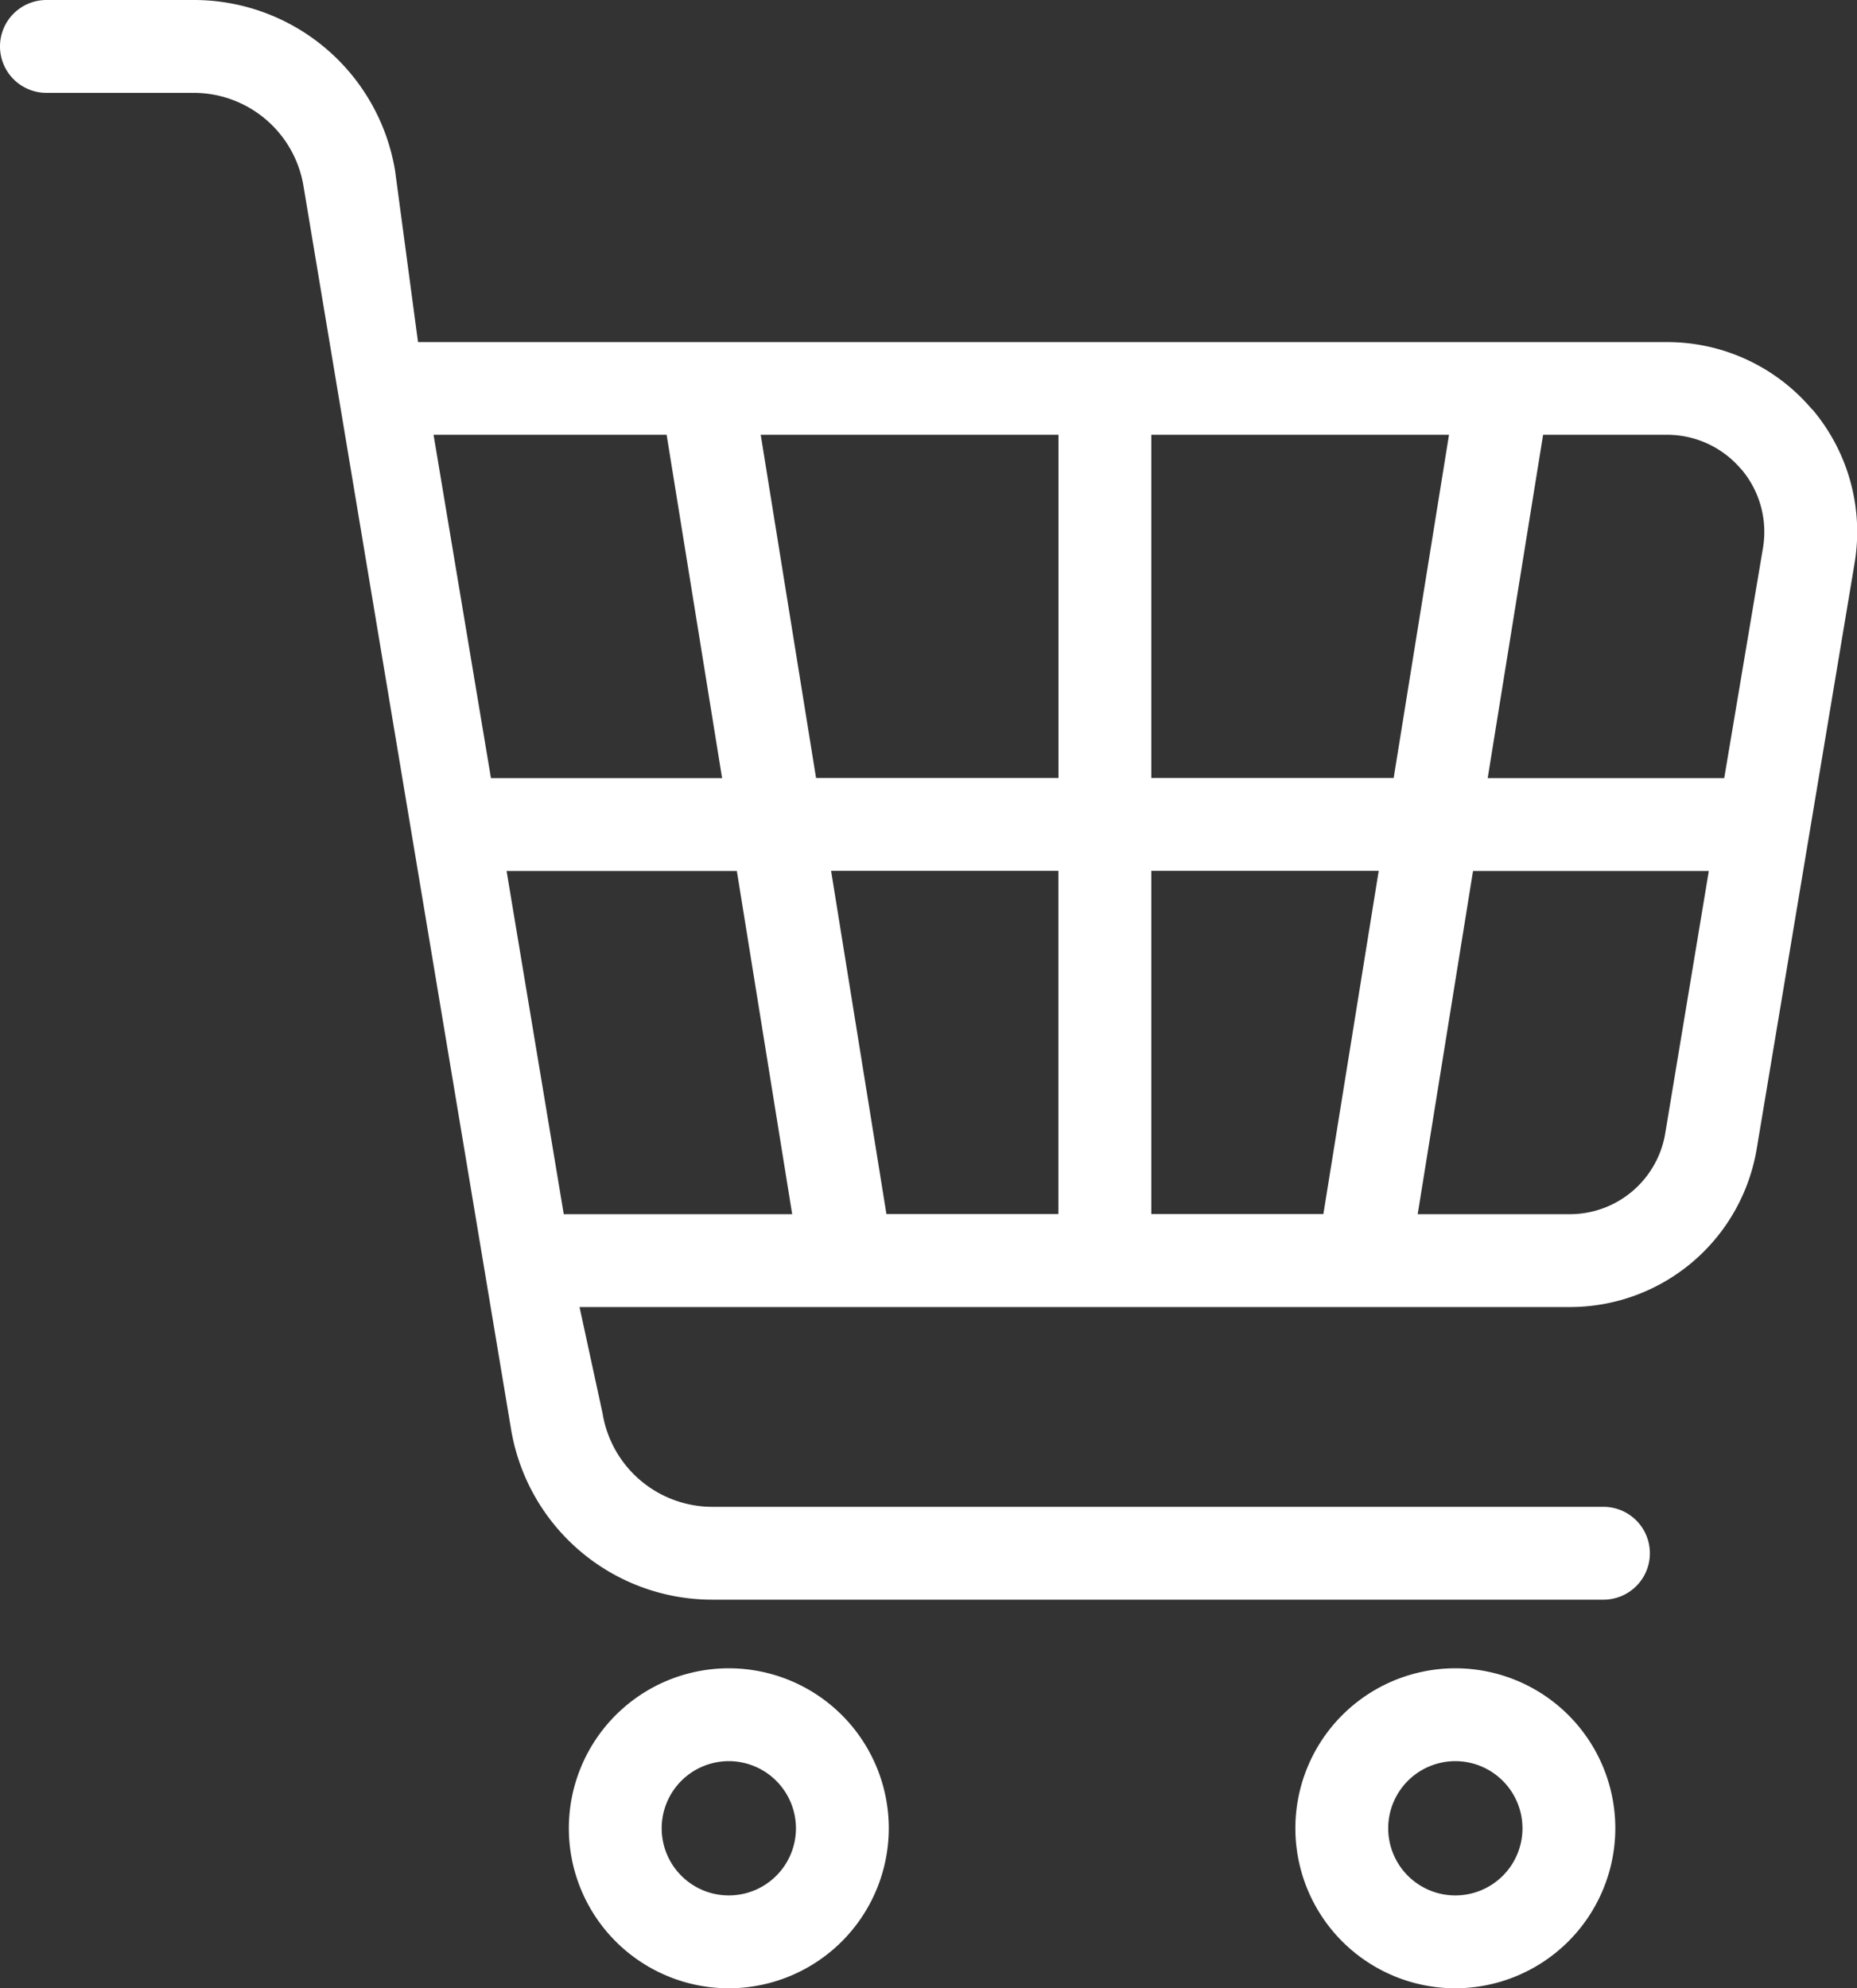 <svg id="グループ_5" data-name="グループ 5" xmlns="http://www.w3.org/2000/svg" width="25.202" height="26.98" viewBox="0 0 25.202 26.98">
  <rect x="0" y="0" width="25.202" height="26.98" fill="#333333" stroke="none"/>
  <path id="パス_5" data-name="パス 5" d="M24.591,5.554a2.573,2.573,0,0,0-1.967-.912H5.673L5.362,2.318A2.768,2.768,0,0,0,2.624,0H.63a.63.63,0,0,0,0,1.26H2.624A1.511,1.511,0,0,1,4.119,2.526L6.935,19.389a2.768,2.768,0,0,0,2.738,2.318H21.761a.63.63,0,0,0,0-1.26H9.673A1.511,1.511,0,0,1,8.178,19.18l-.313-1.444H21.3a2.57,2.57,0,0,0,2.542-2.153l1.327-7.939a2.573,2.573,0,0,0-.575-2.091m-.962.814a1.315,1.315,0,0,1,.294,1.068L23.4,10.559h-3.21L20.942,5.9h1.682a1.315,1.315,0,0,1,1.005.466m-9.265,5.451v4.657H12.03l-.751-4.657Zm-3.289-1.26L10.324,5.9h4.041v4.657Zm4.55,1.26h3.086l-.751,4.657H15.625Zm0-1.26V5.9h4.04l-.751,4.657ZM9.047,5.9,9.8,10.559H6.663L5.884,5.9ZM6.875,11.819H10l.751,4.657h-3.1ZM22.6,15.376a1.313,1.313,0,0,1-1.3,1.1h-2.06l.751-4.657h3.2Z" fill="#fff"/>
  <path id="パス_6" data-name="パス 6" d="M155.2,453.354a2.171,2.171,0,1,1,2.171-2.171,2.173,2.173,0,0,1-2.171,2.171m0-3.082a.911.911,0,1,0,.911.911.912.912,0,0,0-.911-.911" transform="translate(-145.309 -426.374)" fill="#fff"/>
  <path id="パス_7" data-name="パス 7" d="M350.8,453.354a2.171,2.171,0,1,1,2.171-2.171,2.174,2.174,0,0,1-2.171,2.171m0-3.082a.911.911,0,1,0,.911.911.912.912,0,0,0-.911-.911" transform="translate(-331.049 -426.374)" fill="#fff"/>
</svg>
